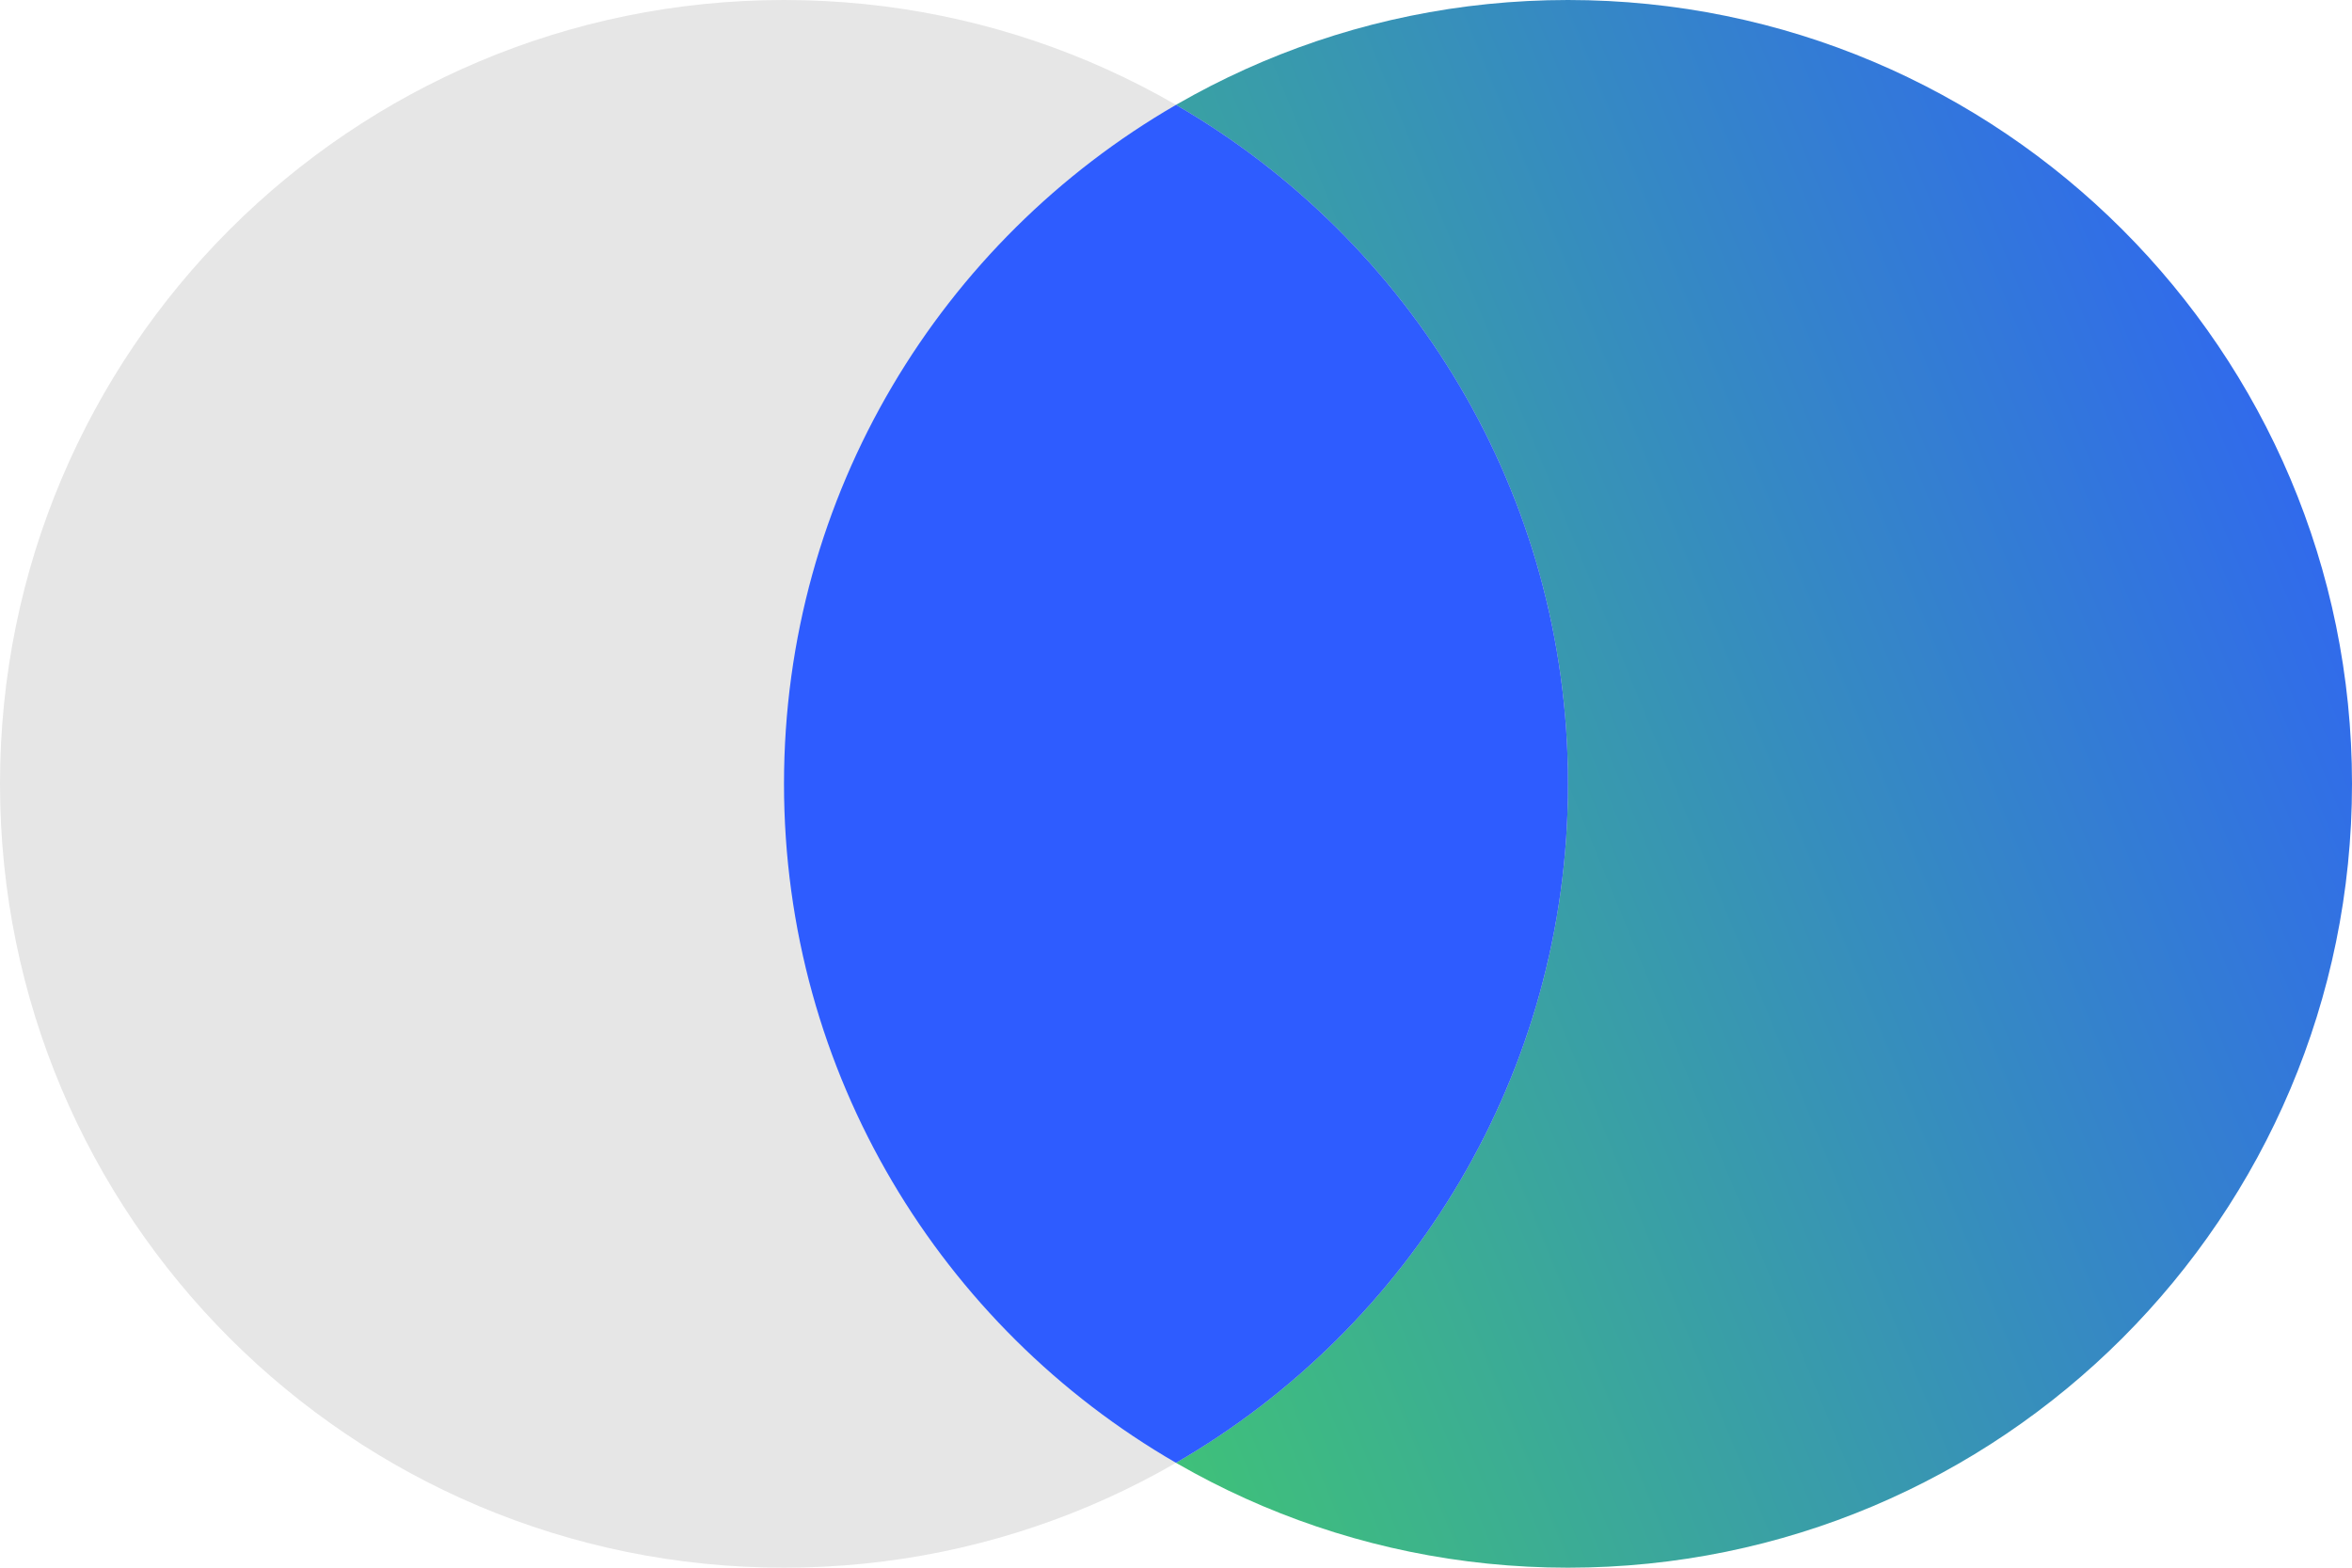 <svg width="126" height="84" viewBox="0 0 126 84" fill="none" xmlns="http://www.w3.org/2000/svg">
<path d="M126 42C126 65.196 107.196 84 84 84C60.804 84 42 65.196 42 42C42 18.804 60.804 0 84 0C107.196 0 126 18.804 126 42Z" fill="url(#paint0_linear_9019_12218)"/>
<path d="M84 42C84 65.196 65.196 84 42 84C18.804 84 0 65.196 0 42C0 18.804 18.804 0 42 0C65.196 0 84 18.804 84 42Z" fill="#E6E6E6"/>
<path fill-rule="evenodd" clip-rule="evenodd" d="M63 78.381C75.554 71.119 84 57.546 84 42C84 26.454 75.554 12.881 63 5.619C50.446 12.881 42 26.454 42 42C42 57.546 50.446 71.119 63 78.381Z" fill="#2E5CFF"/>
<defs>
<linearGradient id="paint0_linear_9019_12218" x1="42" y1="84" x2="143.395" y2="42.446" gradientUnits="userSpaceOnUse">
<stop stop-color="#43D959"/>
<stop offset="1" stop-color="#2E5CFF"/>
</linearGradient>
</defs>
</svg>
